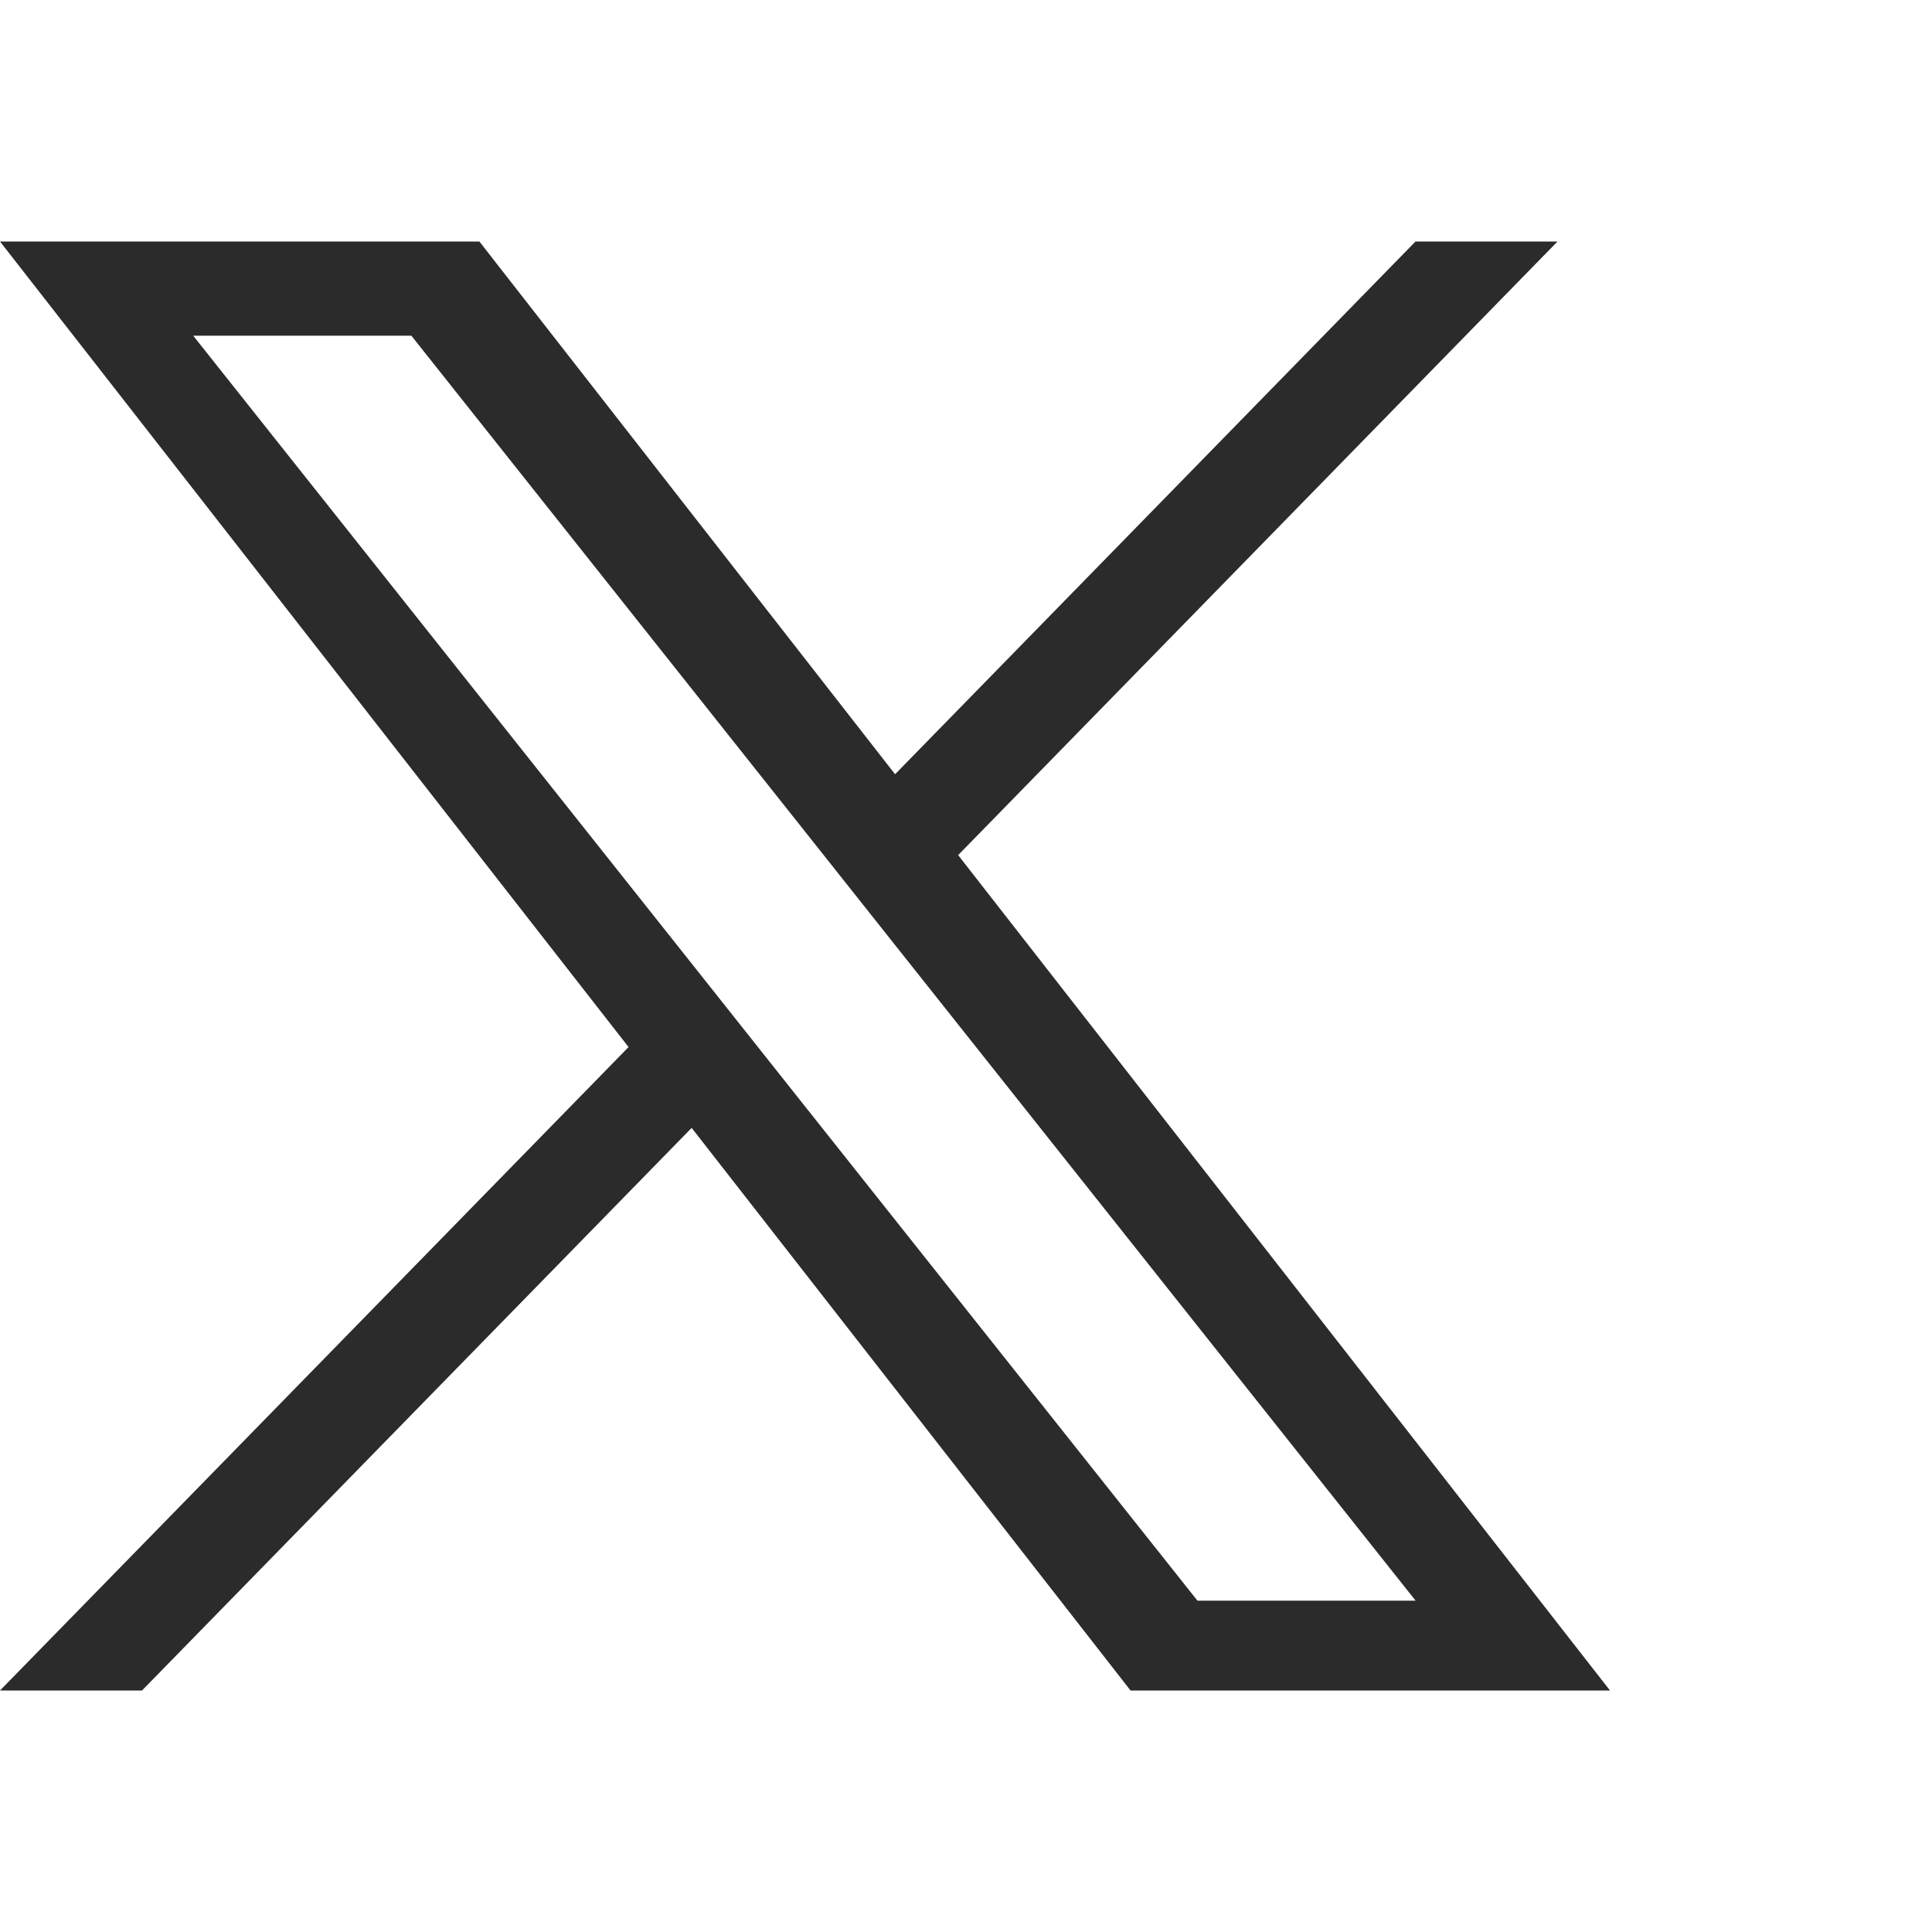<svg width="24" height="24" viewBox="0 0 24 24" fill="none" xmlns="http://www.w3.org/2000/svg">
<path d="M11.903 10.622L19.348 3H17.584L11.119 9.618L5.955 3H0L7.808 13.007L0 21H1.764L8.592 14.011L14.044 21H20L11.902 10.622H11.903ZM9.486 13.096L8.695 12.099L2.4 4.17H5.11L10.19 10.569L10.981 11.566L17.585 19.884H14.875L9.486 13.096V13.096Z" fill="#2B2B2B"/>
</svg>
